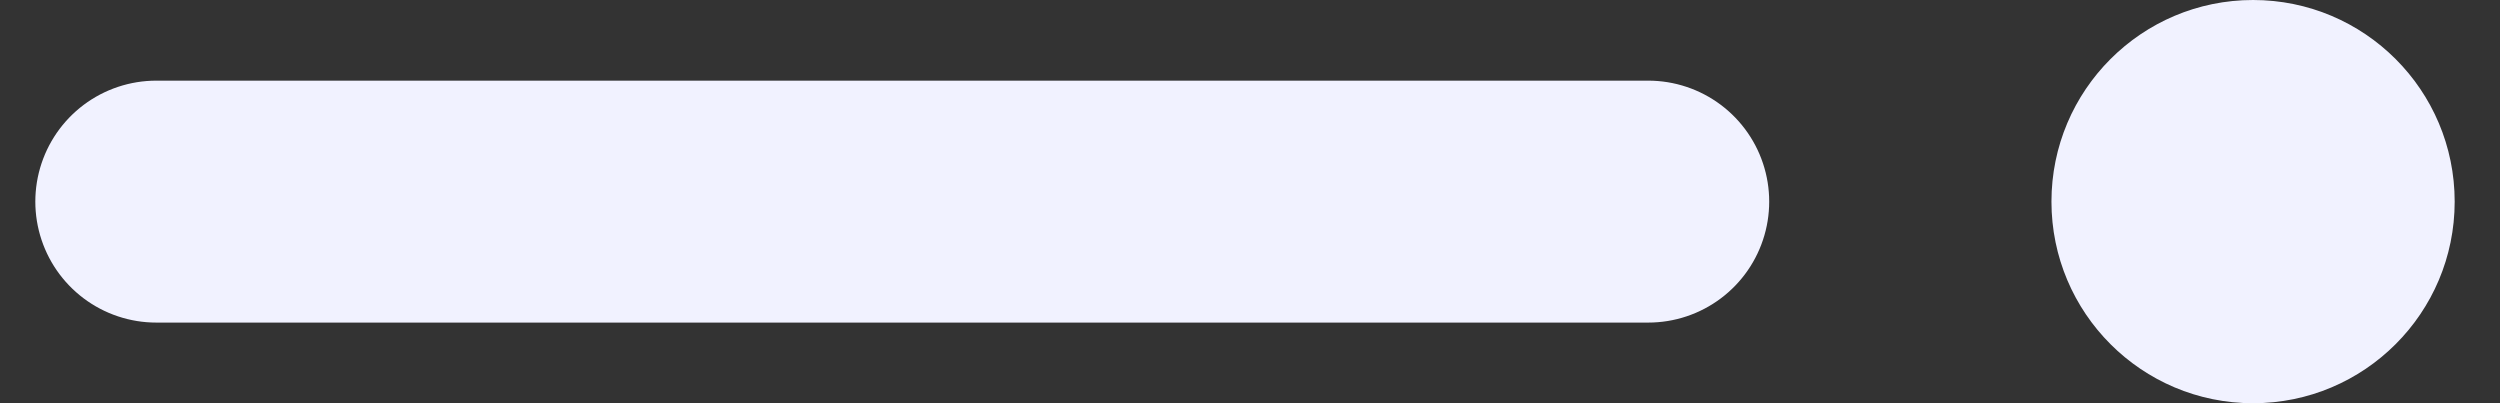 <svg width="31" height="5" viewBox="0 0 31 5" fill="none" xmlns="http://www.w3.org/2000/svg">
<rect x="0" y="0" width="31" height="5" fill="#333333" stroke="none"/>
<circle cx="27.938" cy="2.5" r="2.5" fill="#F1F2FF"/>
<line x1="1.938" y1="2.5" x2="20.438" y2="2.5" stroke="#F1F2FF" stroke-width="3" stroke-linecap="round"/>
</svg>
